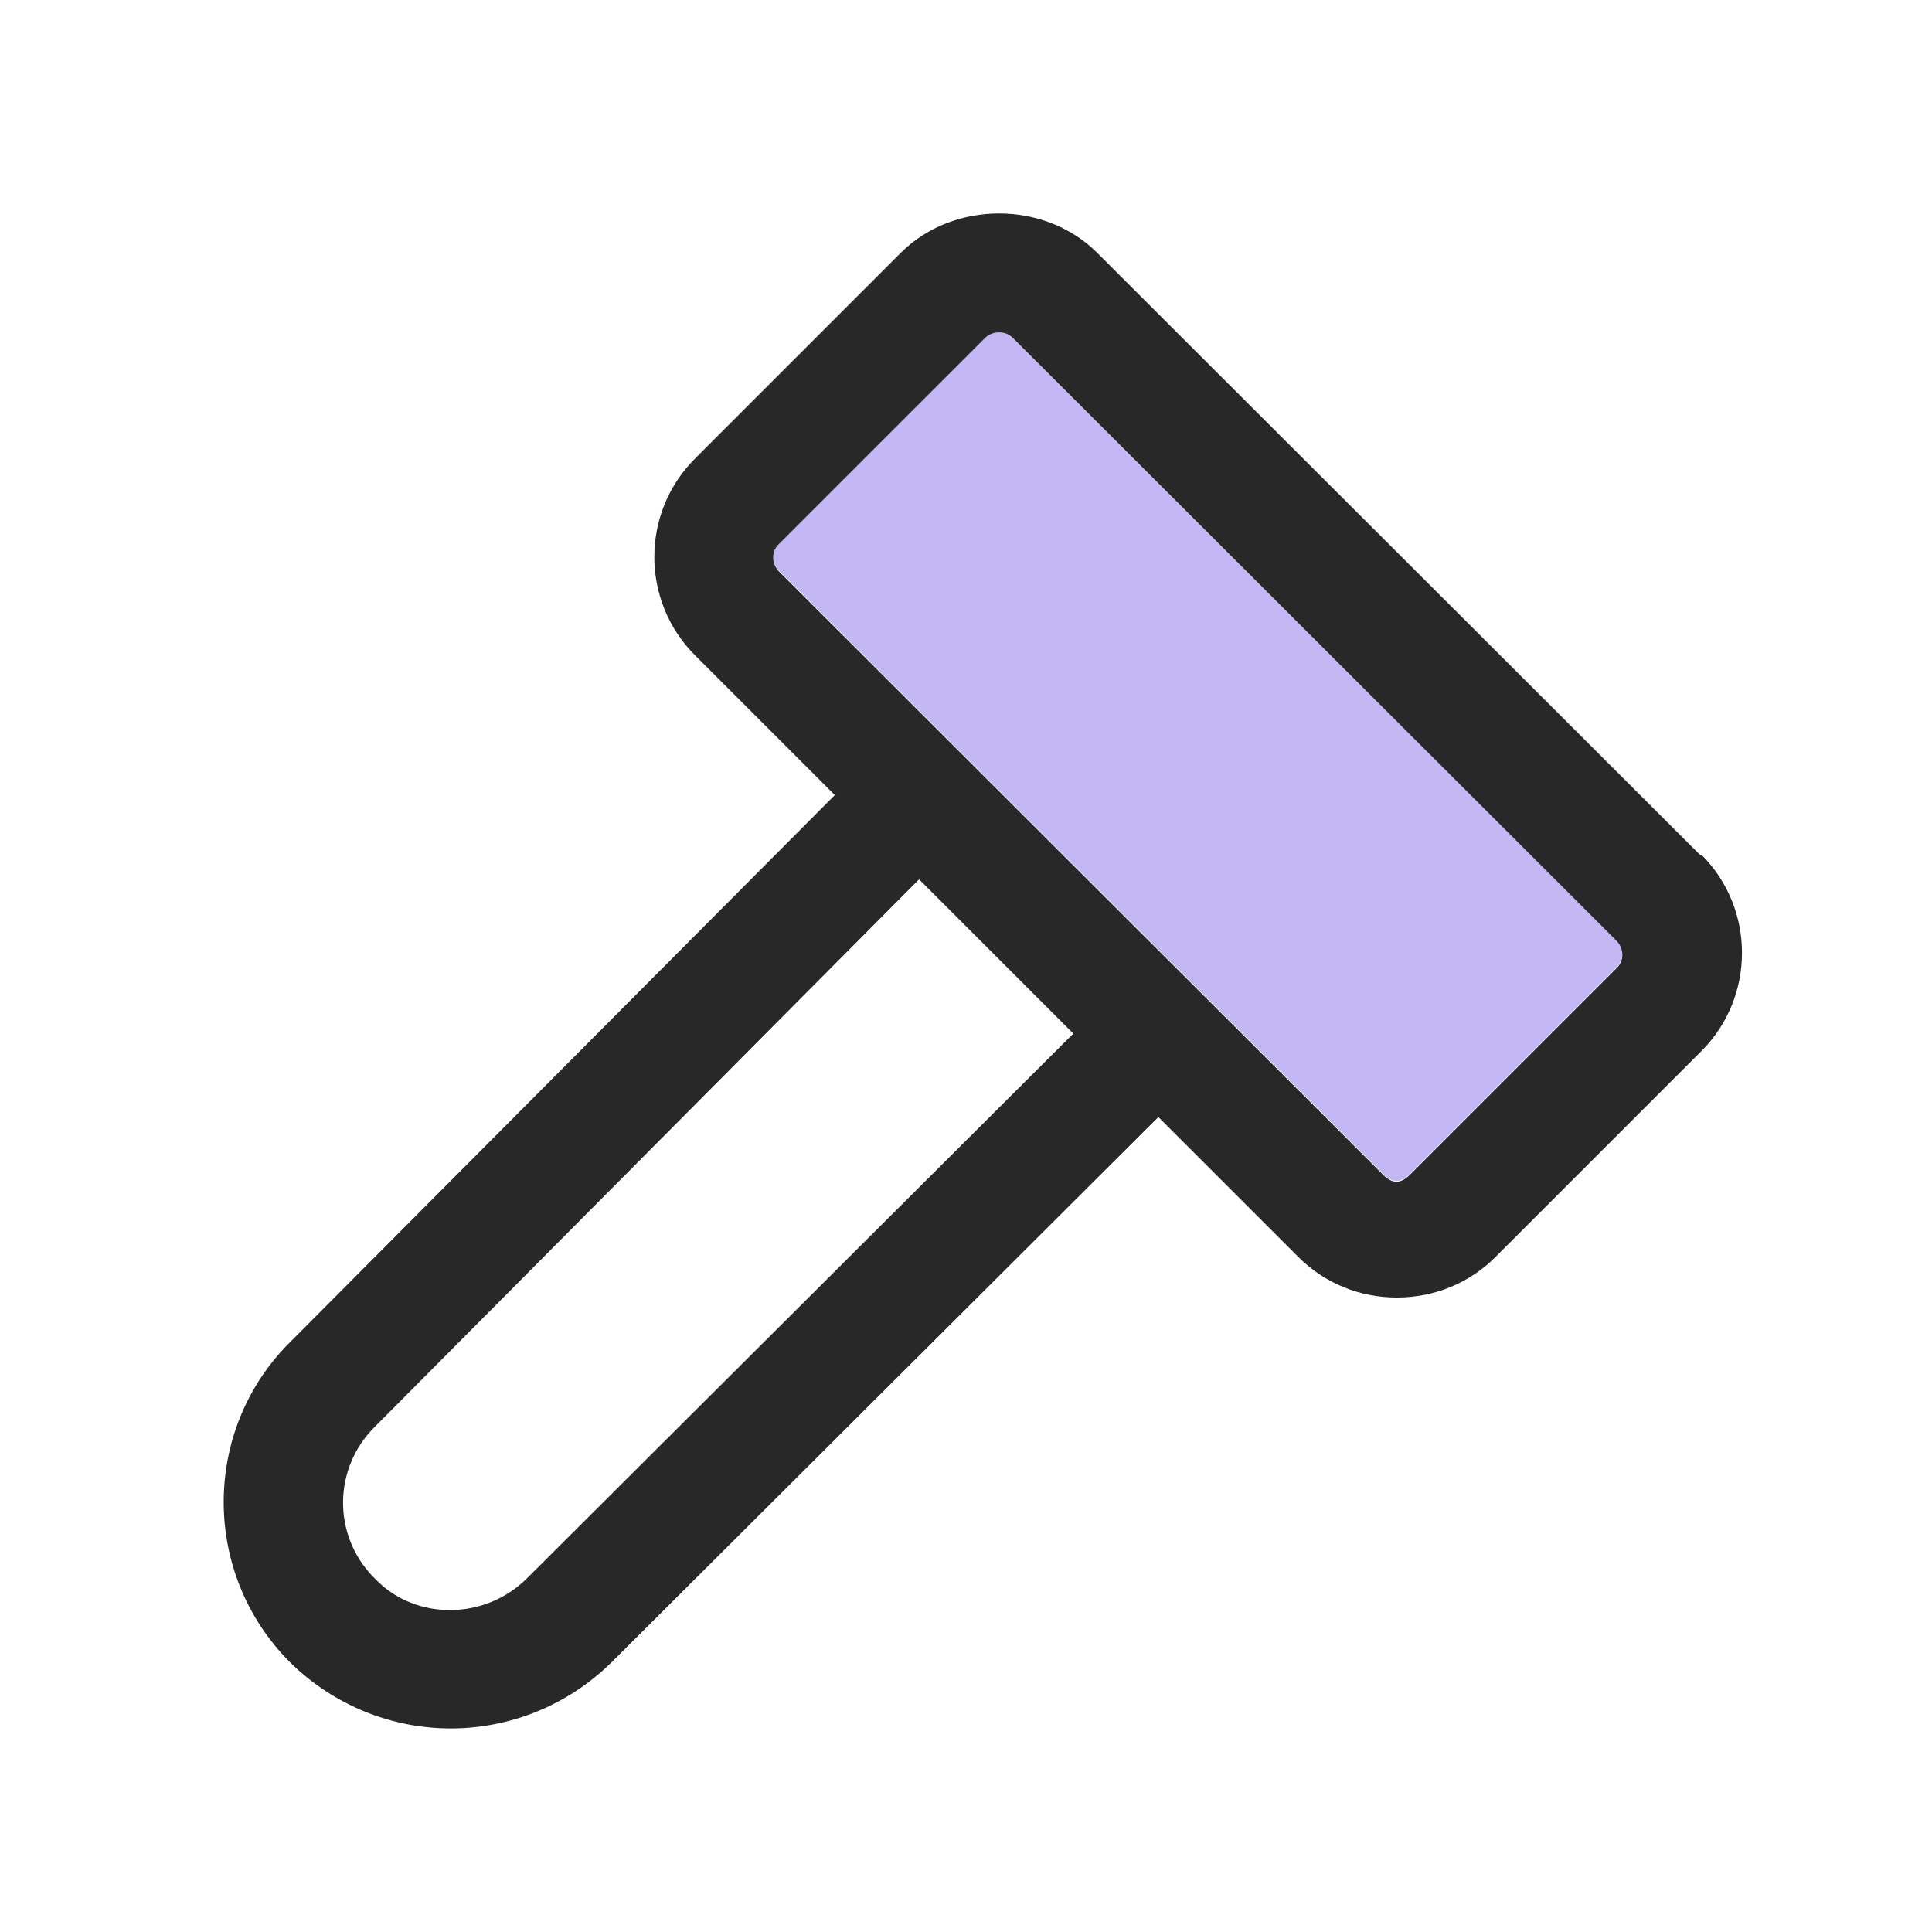 <svg width="81" height="80" viewBox="0 0 81 80" fill="none" xmlns="http://www.w3.org/2000/svg">
<g clip-path="url(#clip0_59_7991)">
<path d="M42.467 14.134C42.267 13.934 42 13.9 41.867 13.9C41.734 13.9 41.5 13.9 41.3 14.134L32.667 22.767C32.334 23.1 32.334 23.634 32.667 23.934L57.967 49.2C58.4 49.634 58.734 49.6 59.134 49.2L67.767 40.567C68.1 40.234 68.1 39.7 67.767 39.4L42.467 14.134Z" fill="#C4B8F4"/>
<path d="M71.3 35.867L46 10.6C43.8 8.4 39.966 8.4 37.766 10.6L29.133 19.233C26.866 21.5 26.866 25.2 29.133 27.467L35 33.334L12.166 56.267C8.466 59.934 8.433 65.967 12.166 69.7C14.033 71.534 16.466 72.467 18.9 72.467C21.333 72.467 23.766 71.534 25.633 69.7L48.566 46.834L54.433 52.7C55.533 53.8 57 54.4 58.566 54.4C60.133 54.4 61.6 53.8 62.7 52.7L71.333 44.067C73.6 41.8 73.6 38.1 71.333 35.834L71.3 35.867ZM22.1 66.167C20.333 67.933 17.466 67.933 15.8 66.267C15.766 66.234 15.733 66.2 15.666 66.133C13.933 64.367 13.966 61.567 15.7 59.834L38.533 36.867L45 43.334L22.1 66.167ZM67.766 40.6L59.133 49.233C58.733 49.633 58.4 49.667 57.966 49.233L32.666 23.967C32.333 23.634 32.333 23.1 32.666 22.8L41.3 14.167C41.5 13.967 41.766 13.934 41.866 13.934C41.966 13.934 42.233 13.934 42.466 14.167L67.766 39.434C68.1 39.767 68.1 40.3 67.766 40.6Z" fill="#282828"/>
</g>
<defs>
<clipPath id="clip0_59_7991">
<rect width="80" height="80" fill="white" transform="translate(0.5)"/>
</clipPath>
</defs>
</svg>
